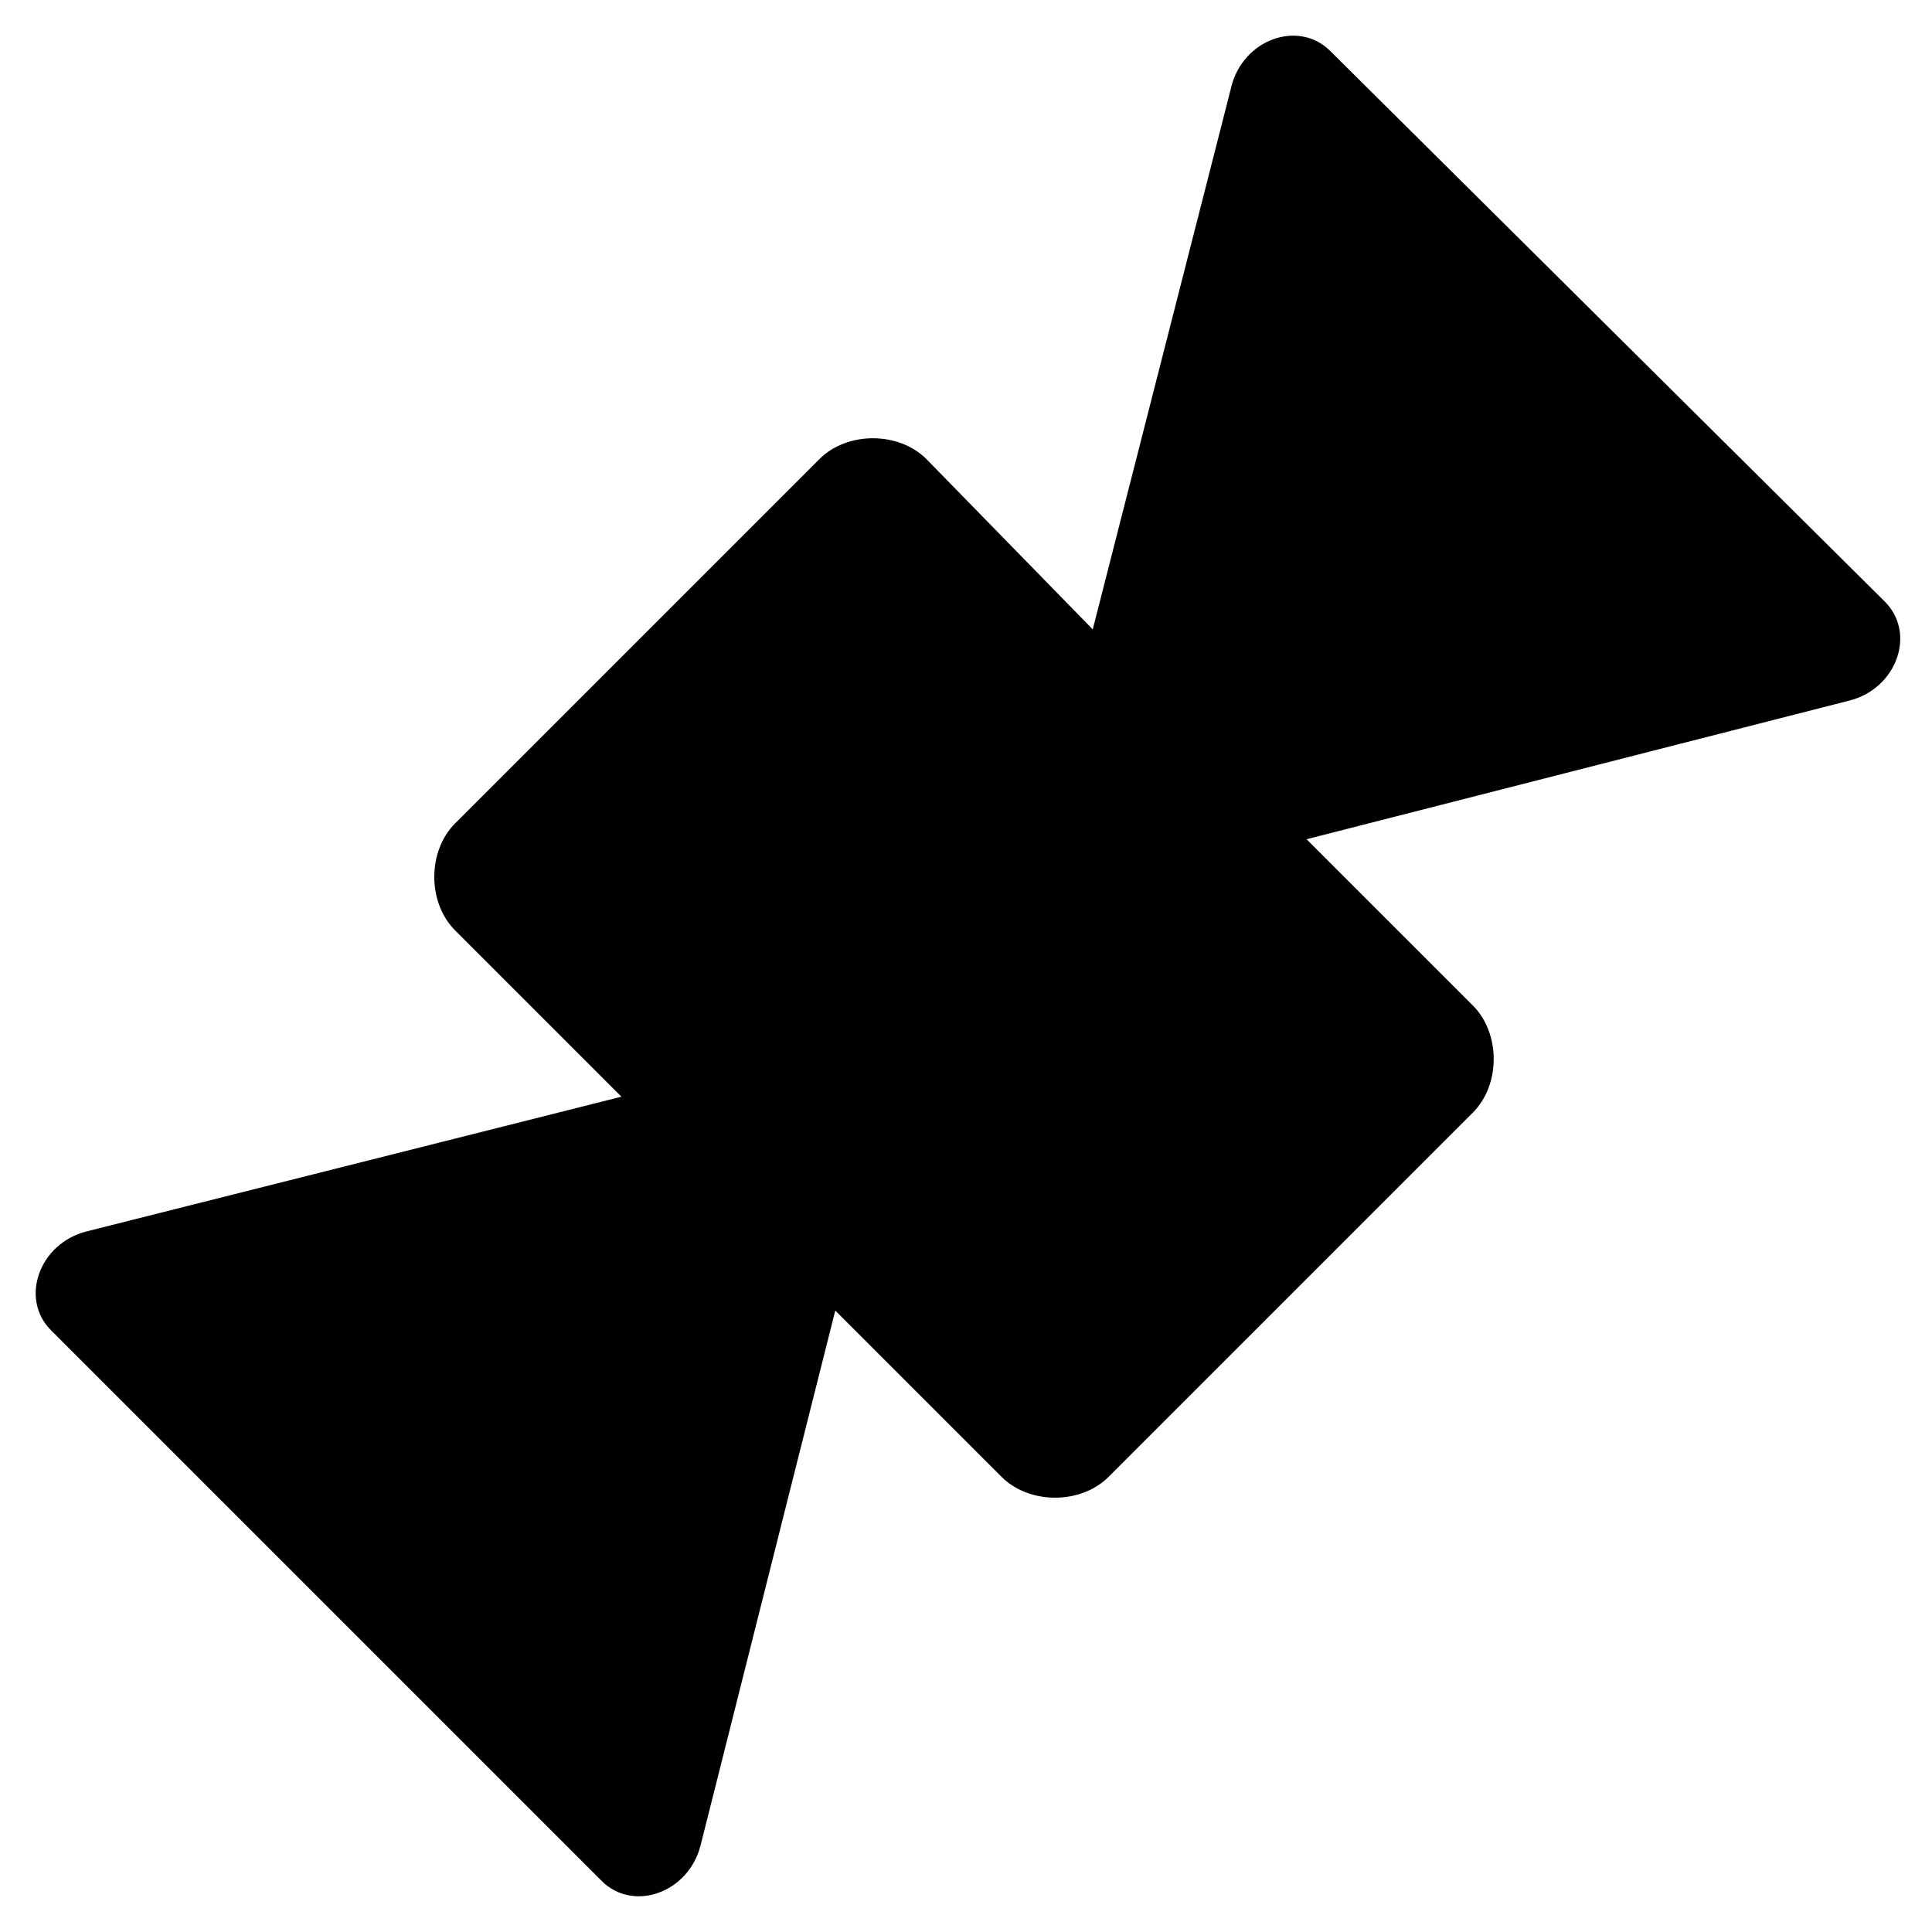 <?xml version="1.0" encoding="UTF-8"?>
<!-- Uploaded to: ICON Repo, www.iconrepo.com, Generator: ICON Repo Mixer Tools -->
<svg fill="#000000" width="800px" height="800px" version="1.1" viewBox="144 144 512 512" xmlns="http://www.w3.org/2000/svg">
 <path d="m470.32 166.99-36.734 143.8-44.082-45.137c-7.348-7.348-20.992-7.348-28.34 0l-96.562 96.562c-7.348 7.348-7.348 20.992 0 28.34l44.082 44.082-141.7 35.688c-12.594 3.148-17.844 17.844-9.445 26.238l145.89 145.89c8.398 8.398 23.09 3.148 26.238-9.445l35.688-141.7 44.082 44.082c7.348 7.348 20.992 7.348 28.34 0l96.562-96.562c7.348-7.348 7.348-20.992 0-28.34l-44.082-44.082 143.8-36.734c12.594-3.148 17.844-17.844 9.445-26.238l-146.95-145.9c-8.398-8.395-23.09-3.148-26.242 9.449z"/>
</svg>